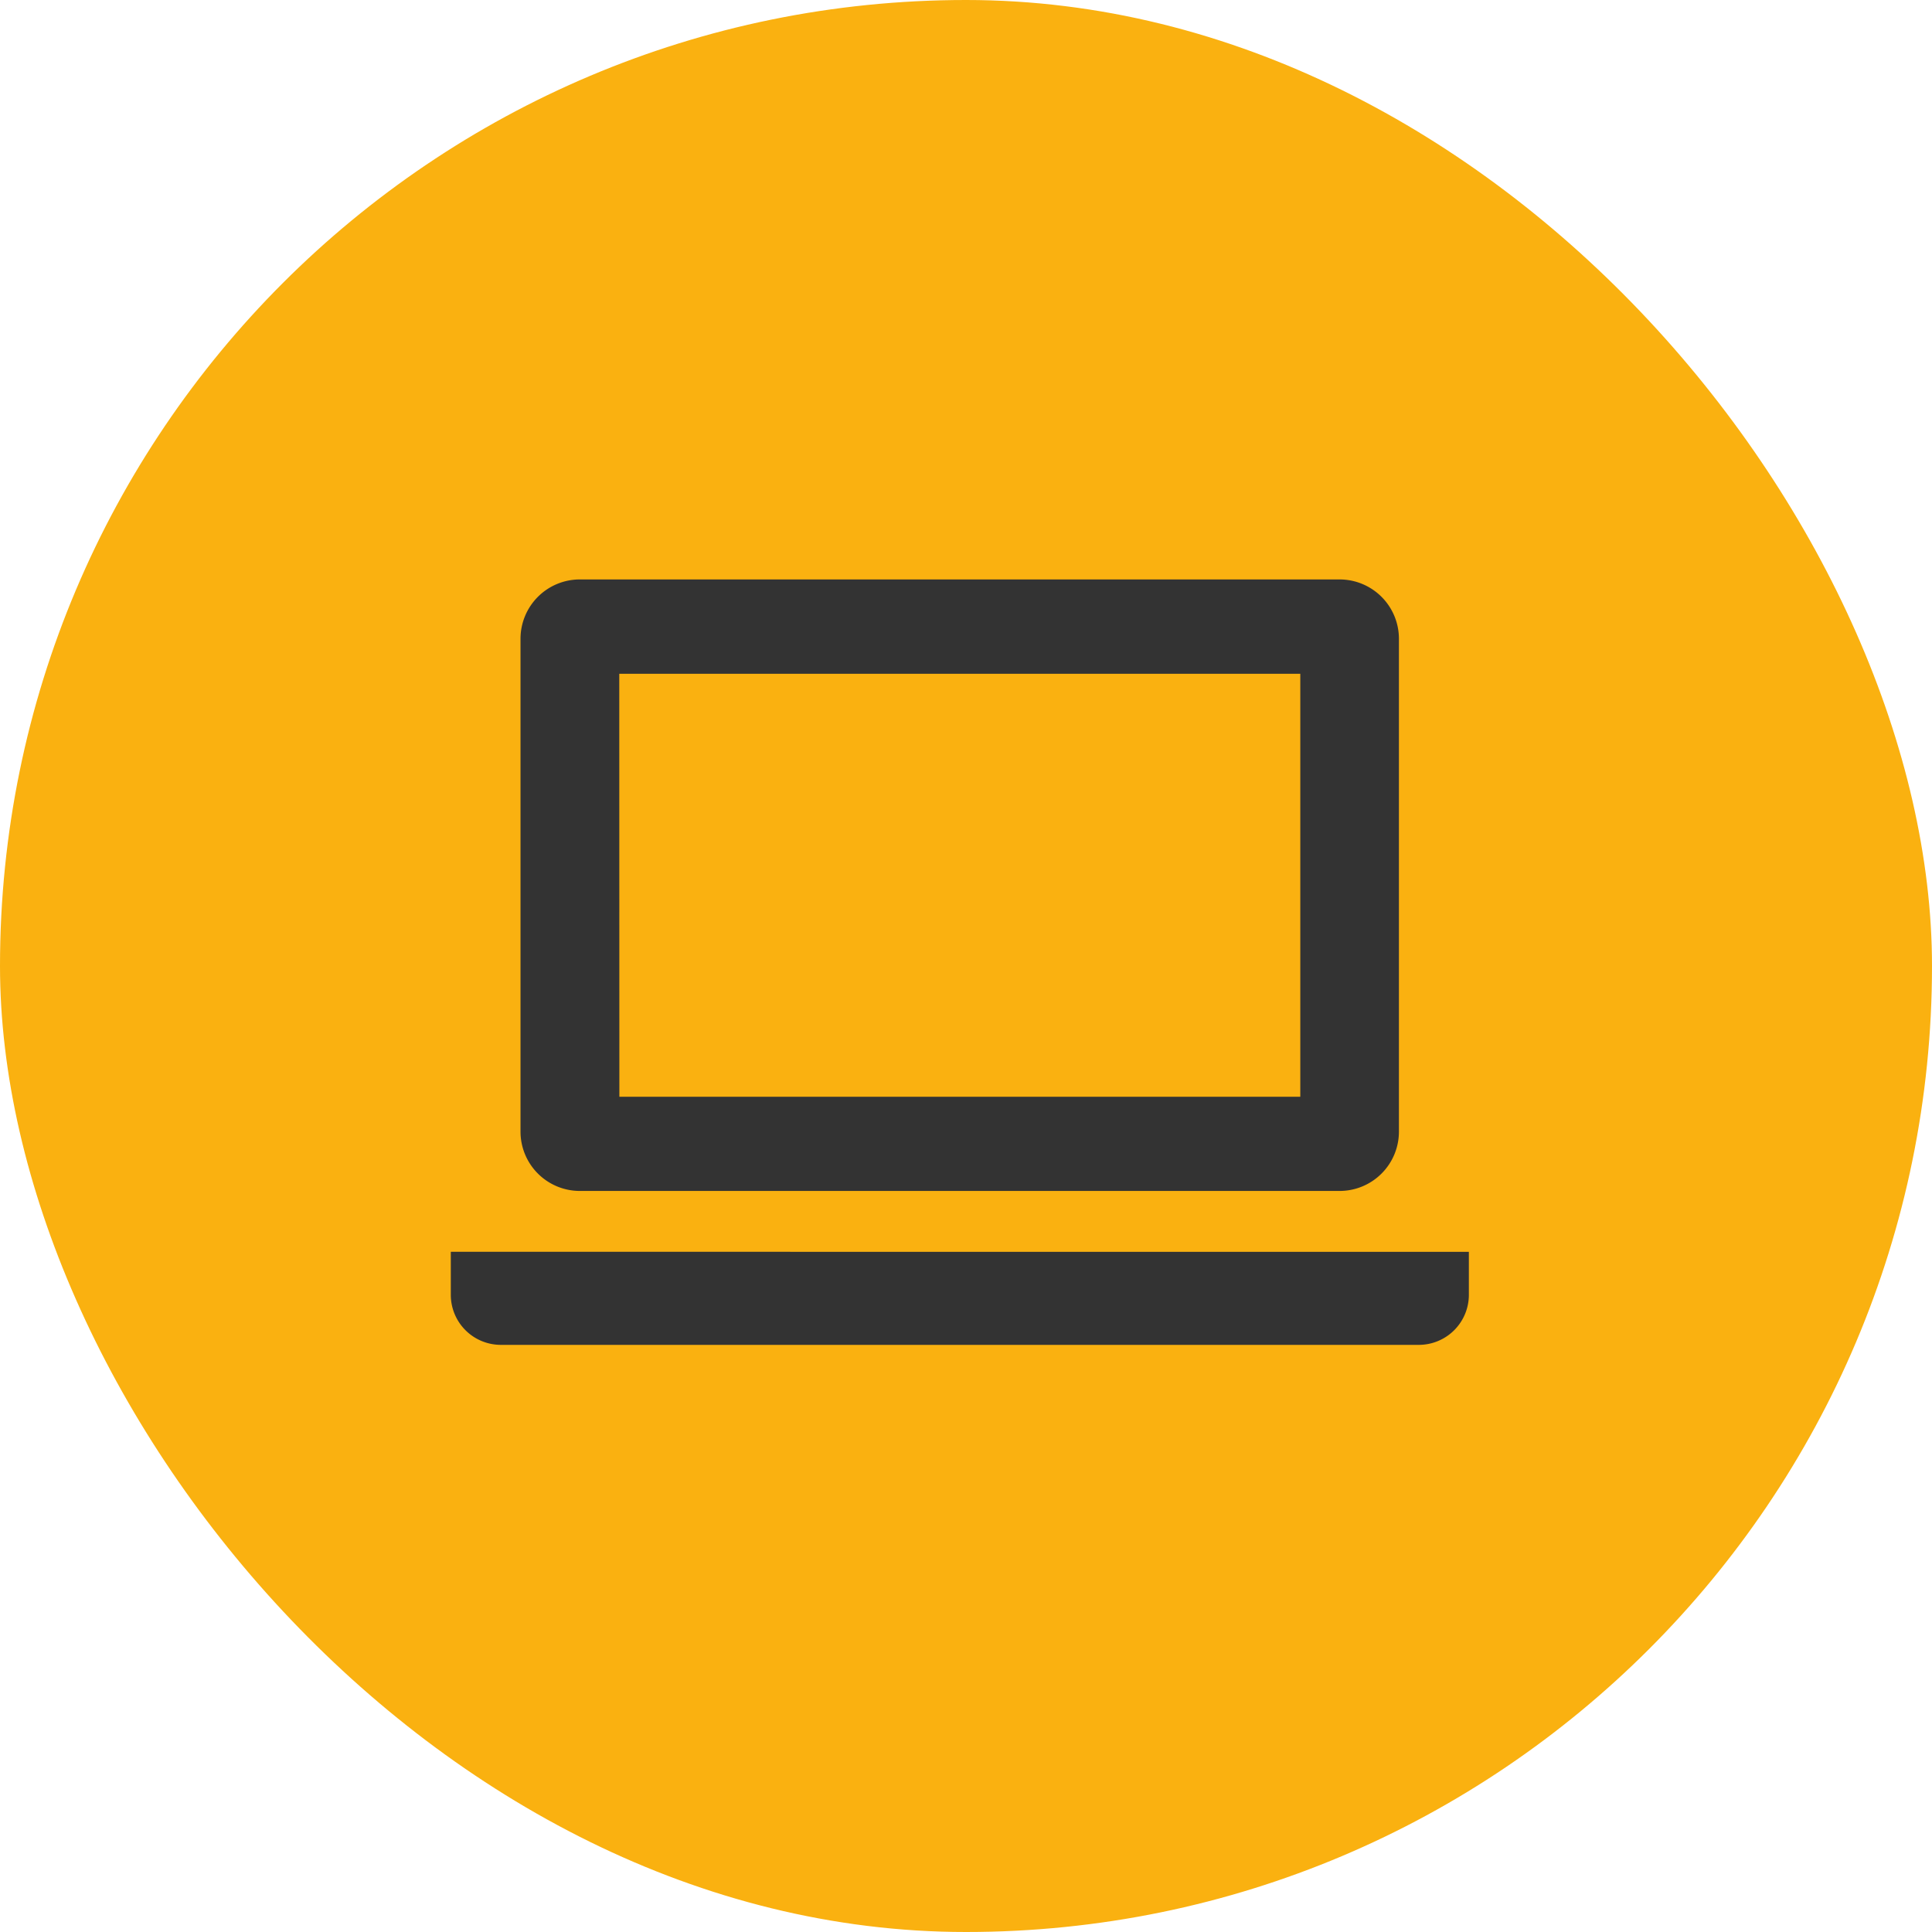 <svg xmlns="http://www.w3.org/2000/svg" width="60" height="60" viewBox="0 0 60 60">
  <defs>
    <style>
      .cls-1 {
        fill: #fab110;
      }

      .cls-2 {
        fill: #333;
      }
    </style>
  </defs>
  <g id="partner_web_icon" transform="translate(10386 -6875)">
    <rect id="長方形_25275" data-name="長方形 25275" class="cls-1" width="60" height="60" rx="30" transform="translate(-10386 6875)"/>
    <g id="ノートパソコンのアイコン素材3" transform="translate(-10372 6829.437)">
      <path id="パス_1007" data-name="パス 1007" class="cls-2" d="M36.9,82.549h23.6a1.843,1.843,0,0,0,1.842-1.841V65.4a1.844,1.844,0,0,0-1.842-1.842H36.9A1.843,1.843,0,0,0,35.062,65.4v15.3A1.843,1.843,0,0,0,36.9,82.549Zm1.229-16.061H59.279V79.624H38.132Z" transform="translate(-32.897 0)"/>
      <path id="パス_1008" data-name="パス 1008" class="cls-2" d="M0,401.625v1.337a1.555,1.555,0,0,0,1.553,1.553H30.064a1.555,1.555,0,0,0,1.553-1.553v-1.337Z" transform="translate(0 -317.186)"/>
    </g>
  </g>
</svg>
